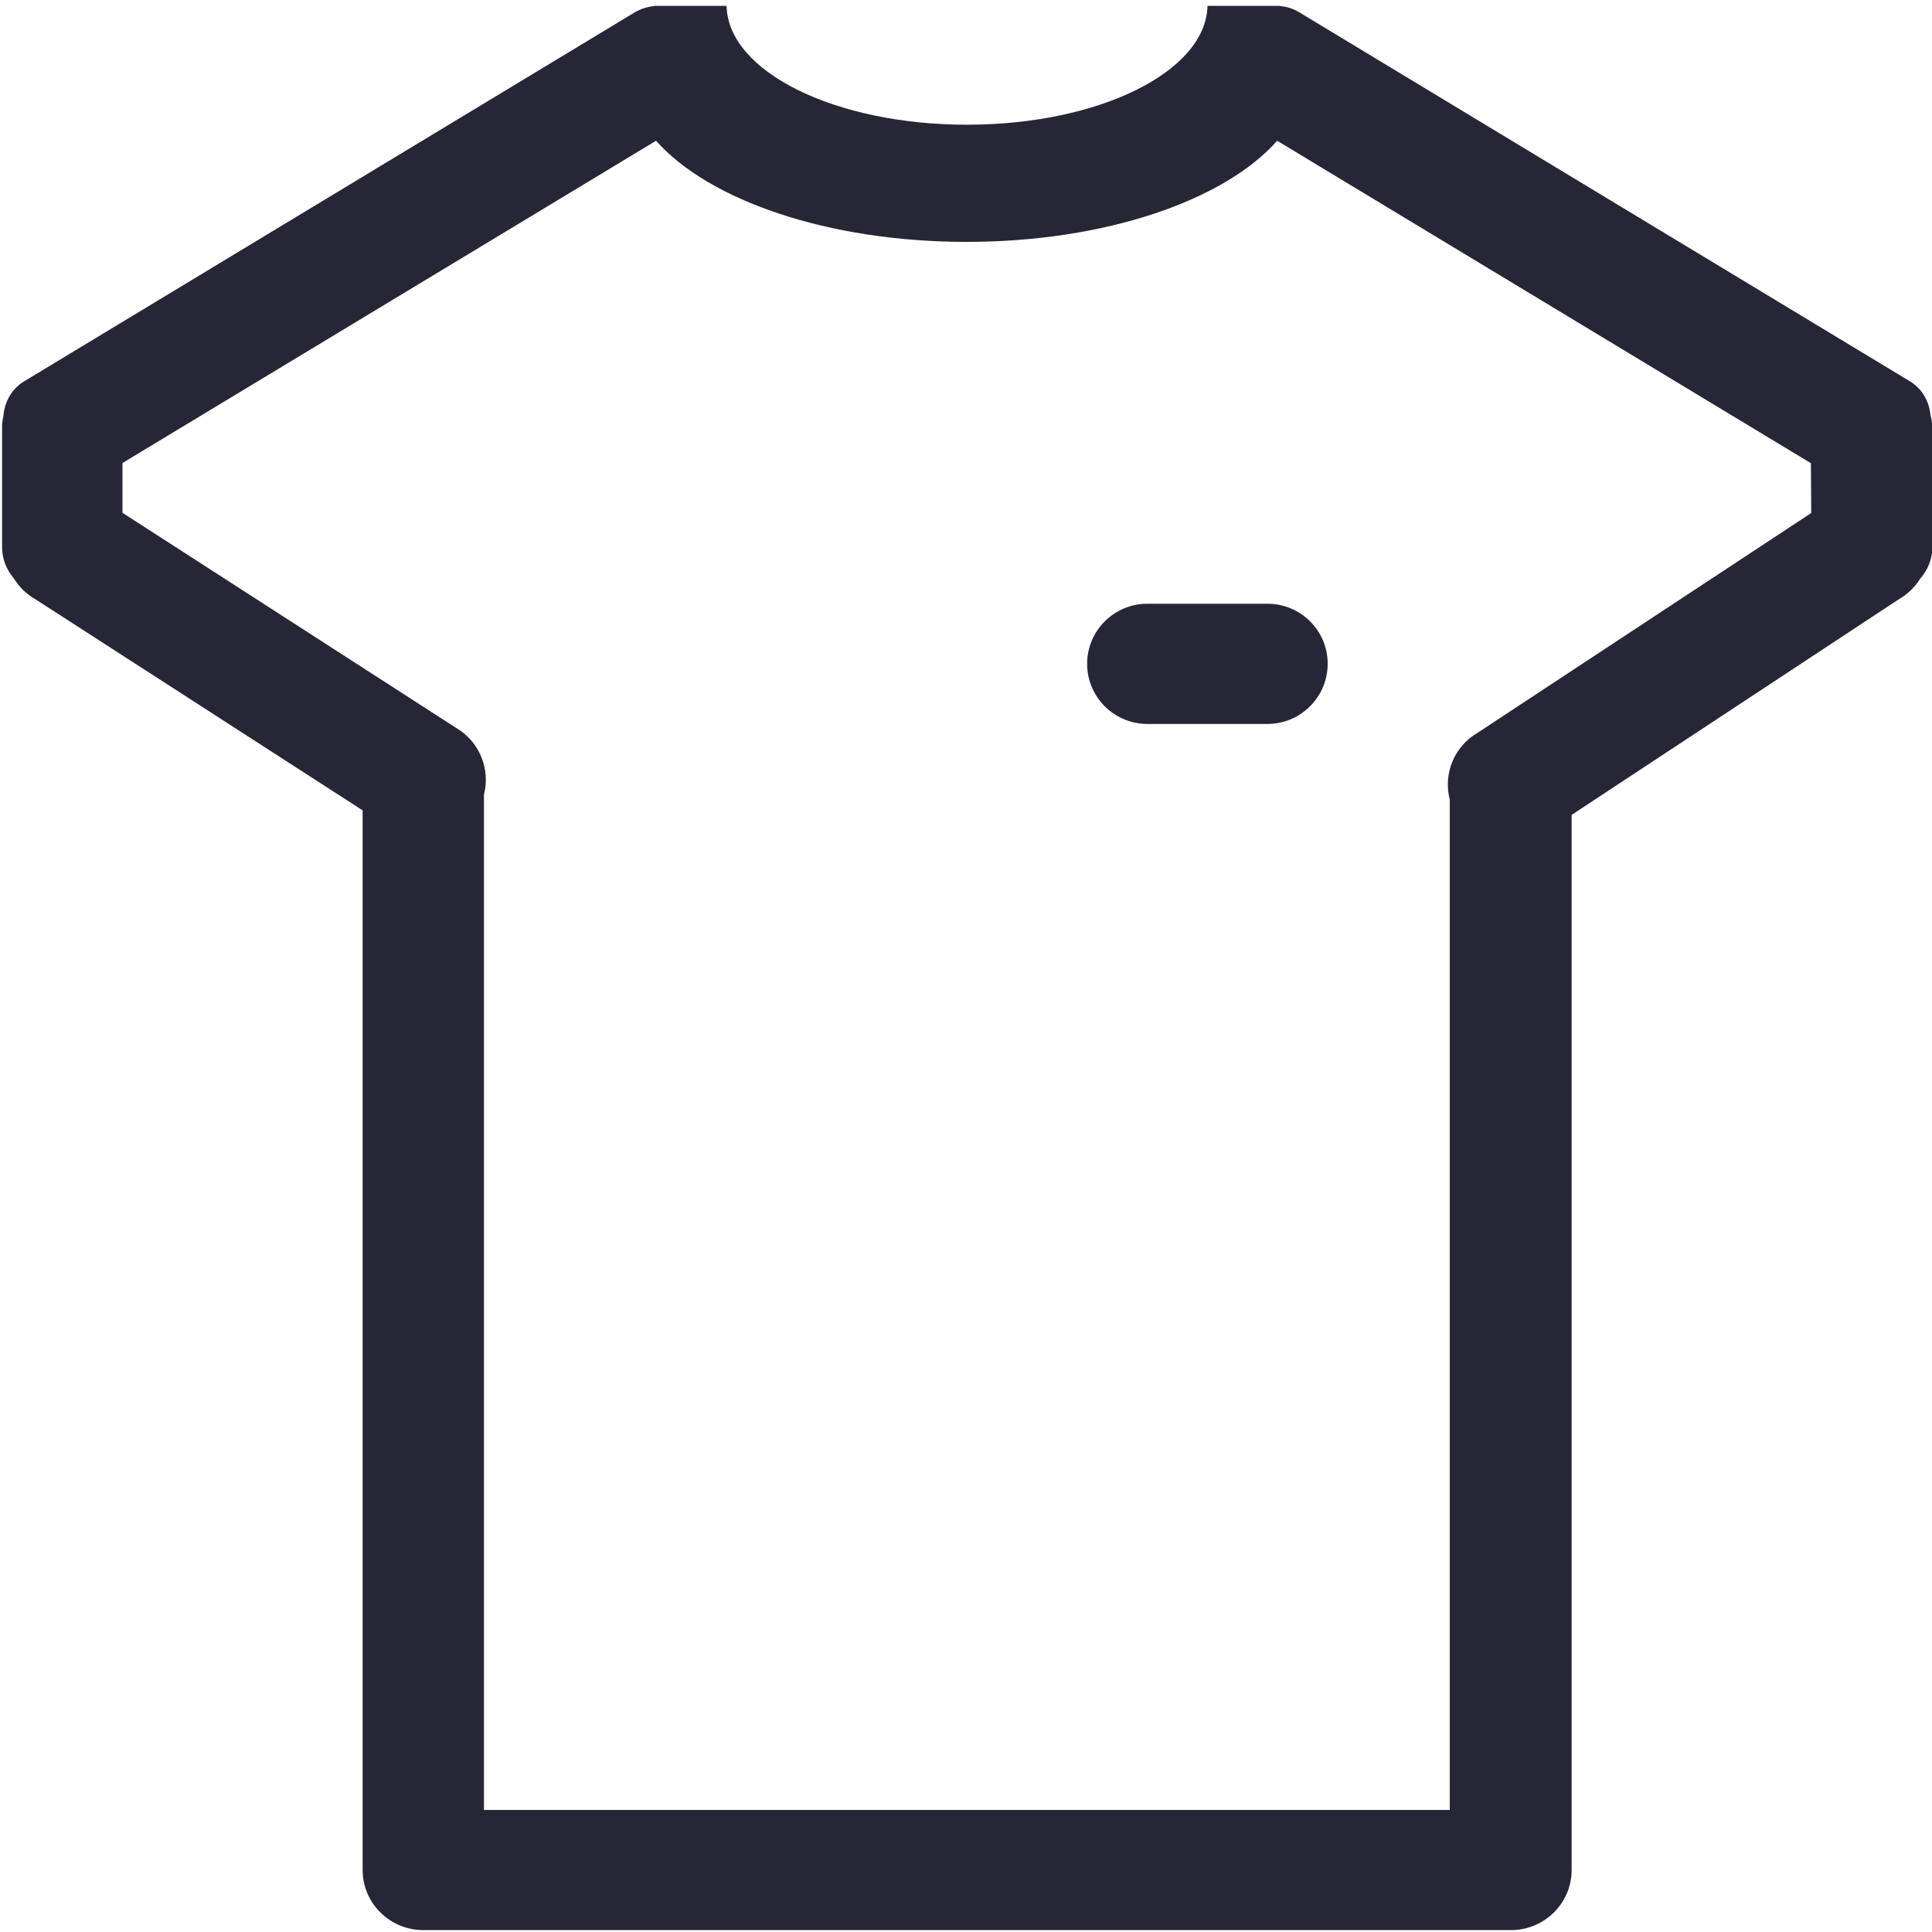 <svg xmlns="http://www.w3.org/2000/svg" viewBox="0 0 1024 1024" version="1.1"><path d="M608.1 320c-17.6 0-31.9 14.3-31.9 31.8 0 17.6 14.3 31.9 31.9 31.9l63.7 0c17.6 0 31.9-14.3 31.9-31.9 0-17.6-14.3-31.8-31.9-31.8L608.1 320zM1023.2 219.9c-0.8-7.4-4.5-13.9-10.9-17.8l-323.7-195.6c-3.1-1.9-6.6-3-10.2-3.3-0-0-0.1-0.1-0.1-0.1l-38.3 0c-0.8 34.9-57.5 63-127.5 63-69.9 0-126.7-28.1-127.4-63l-38.3 0c-0 0-0.1 0.1-0.1 0.1-3.6 0.4-7.1 1.5-10.2 3.3l-323.7 195.6c-6.6 4-10.3 10.7-11 18.3-0.4 1.8-0.7 3.8-0.7 5.7l0 63.9c0 6.2 2.3 11.9 6.2 16.5 2.7 4.4 6.5 8.3 11.3 11l173.6 112 0 561.6c0 17.6 14.4 31.9 32.2 31.9 0.2 0 0.4-0 0.7-0 0.2 0 0.4 0 0.7 0l573.6 0c0.2 0 0.4-0 0.7-0 0.2 0 0.4 0 0.7 0 17.8 0 32.2-14.3 32.2-31.9l0-559.2 173.6-114.4c4.6-2.7 8.4-6.4 11-10.6 4.1-4.7 6.6-10.5 6.6-16.9l0-63.9C1024 223.9 1023.7 221.9 1023.2 219.9zM960 271.9l-176.7 116.4c-12.7 7.3-18.4 22-14.9 35.5l0 535.5-511.9 0 0-538.1c3.5-13.5-2.3-28.2-14.9-35.5l-176.68-113.9 0-26.4 282.8-170.8c28 31.6 91.2 53.6 164.6 53.6 73.5 0 136.7-22 164.6-53.6l282.9 170.9L960 271.9z" fill="#272636" p-id="962"></path></svg>